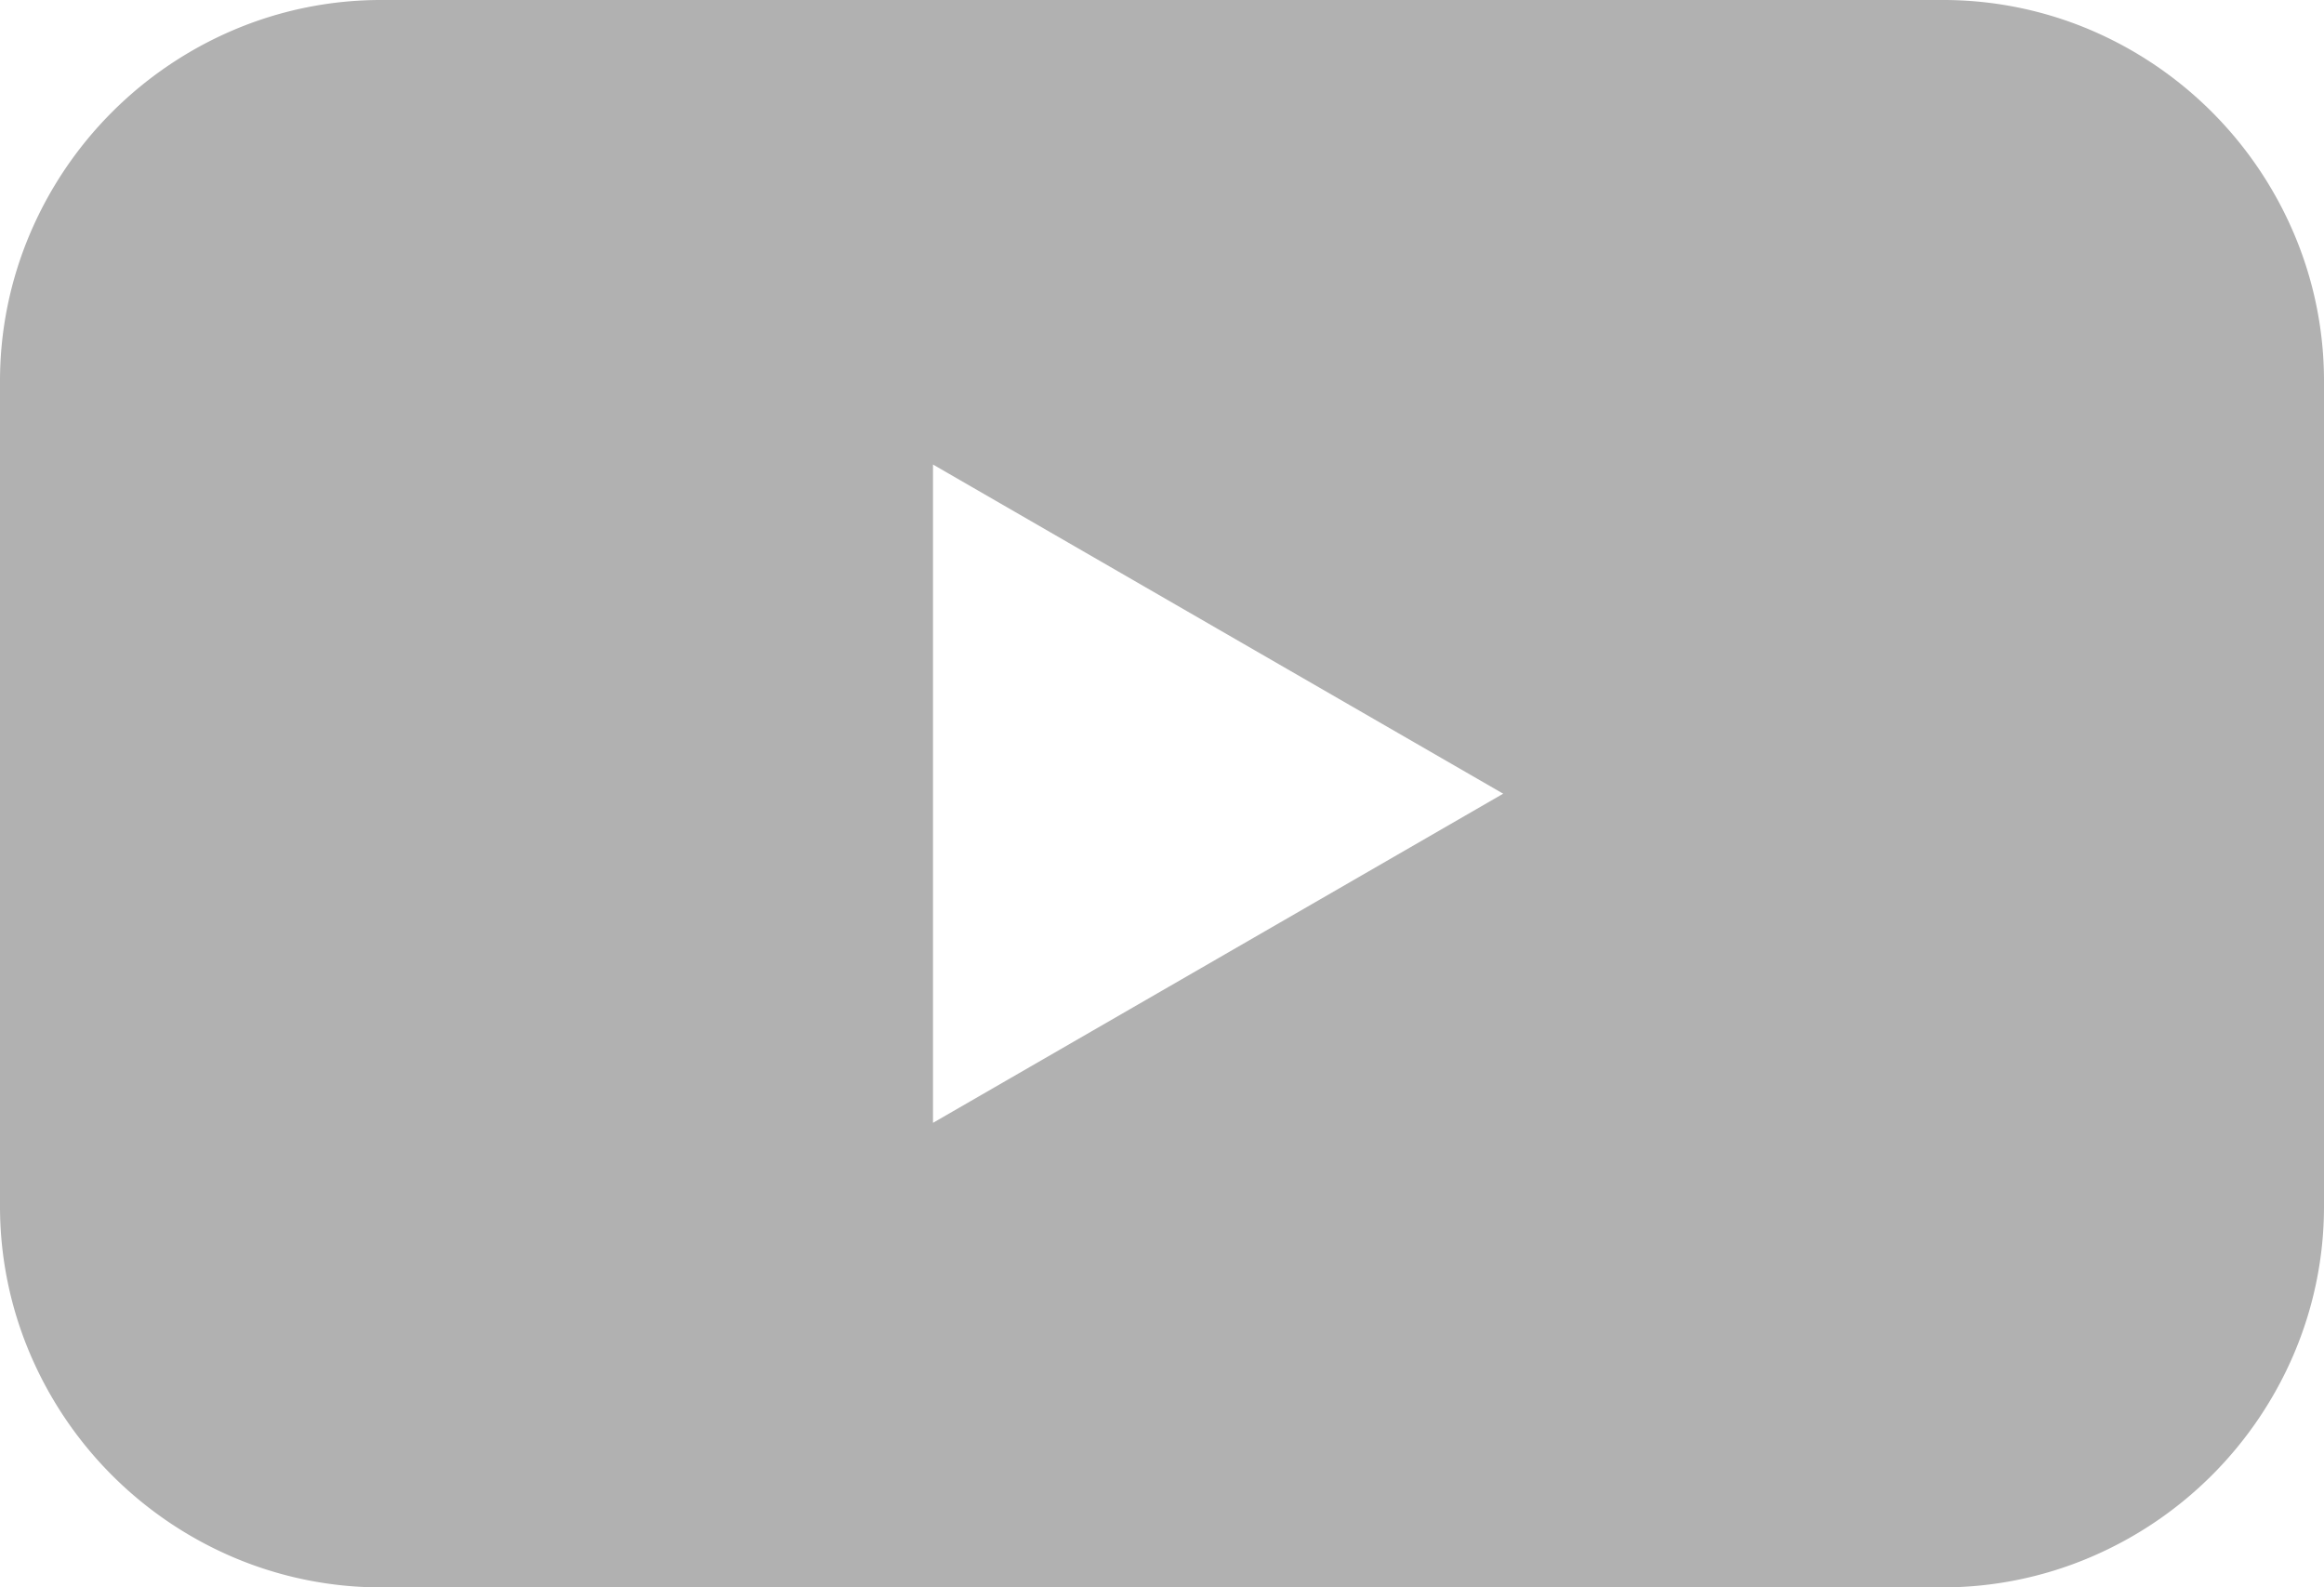 <svg id="Youtube_logo" xmlns="http://www.w3.org/2000/svg" width="49.783" height="34" viewBox="0 0 49.783 34">
  <path id="Subtraction_1" data-name="Subtraction 1" d="M41.614,34H8.171A8.071,8.071,0,0,1,5,33.356,8.246,8.246,0,0,1,.645,29,8.06,8.06,0,0,1,0,25.834V8.166A8.058,8.058,0,0,1,.645,5,8.246,8.246,0,0,1,5,.644,8.069,8.069,0,0,1,8.171,0H41.614a8.071,8.071,0,0,1,3.172.644A8.249,8.249,0,0,1,49.138,5a8.051,8.051,0,0,1,.645,3.171V25.834A8.052,8.052,0,0,1,49.138,29a8.249,8.249,0,0,1-4.352,4.351A8.073,8.073,0,0,1,41.614,34ZM19.986,9.95h0v14.1l6.108-3.525L32.2,17l-6.108-3.525L19.986,9.95Z" fill="#b1b1b1"/>
</svg>
